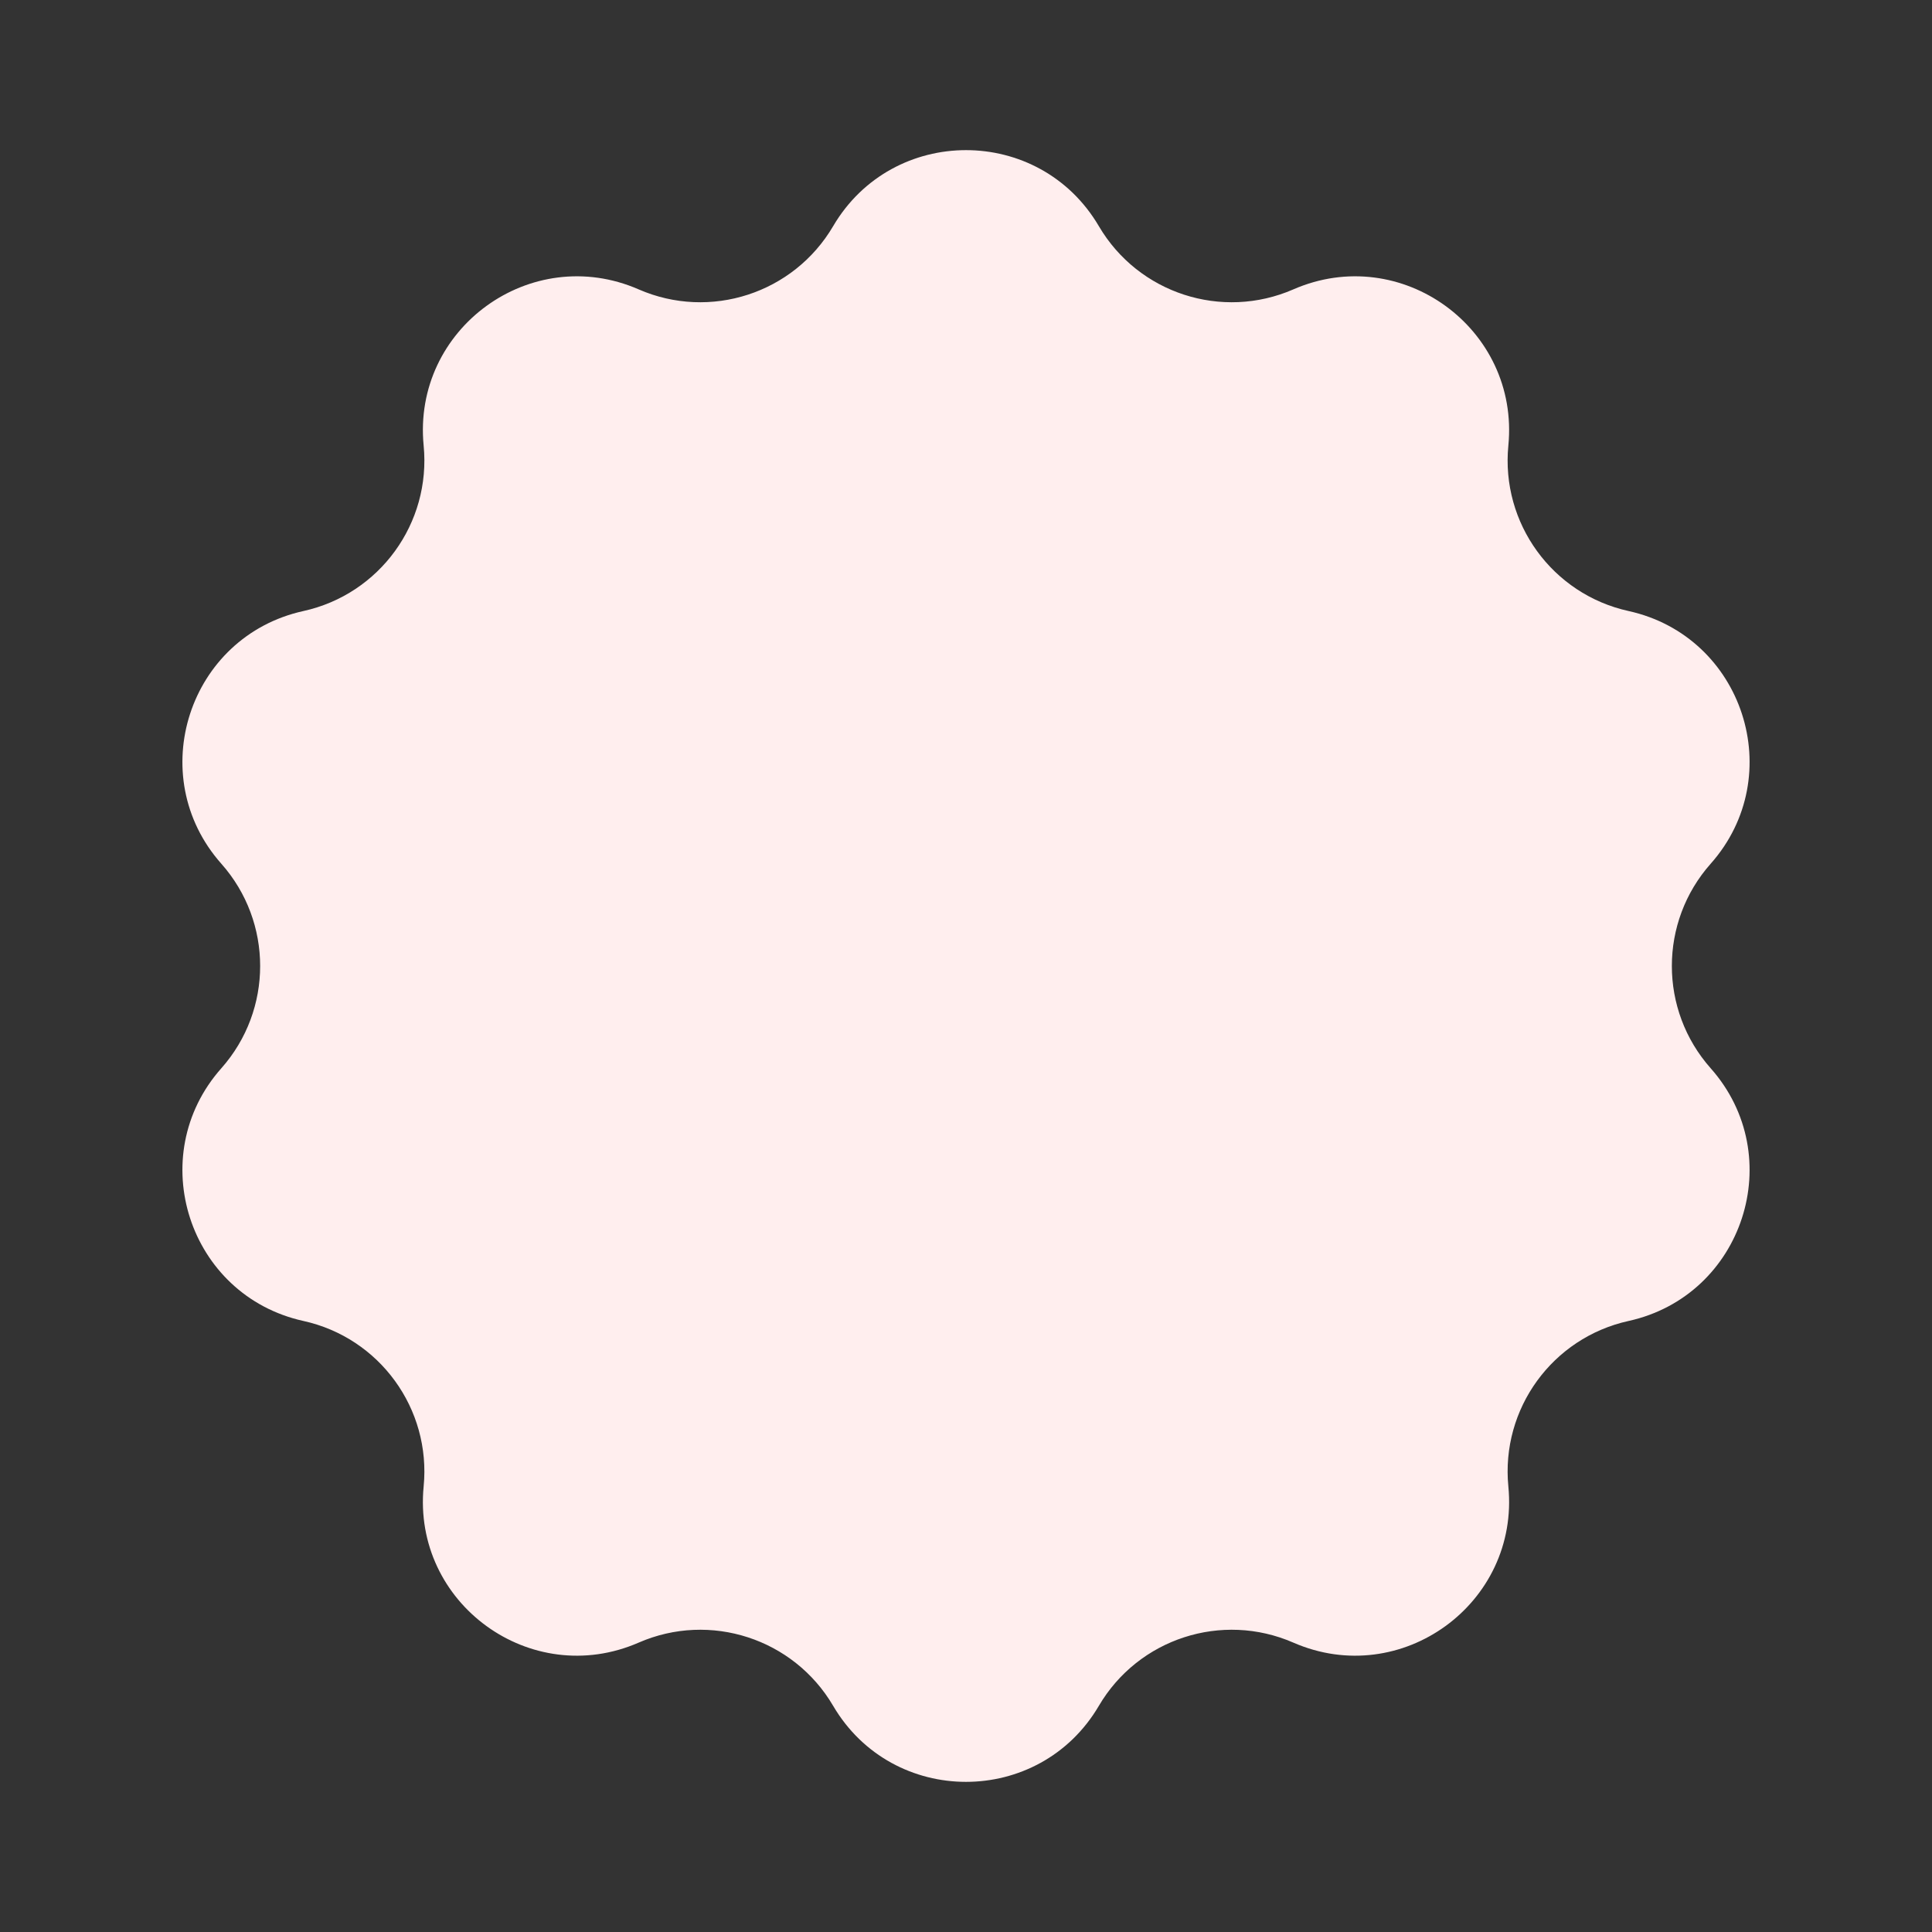<svg width="132" height="132" viewBox="0 0 132 132" fill="none" xmlns="http://www.w3.org/2000/svg">
<rect x="0" y="0" width="132" height="132" fill="#333333" stroke="none"/>
<path d="M56.922 15.454C60.992 8.526 71.008 8.526 75.078 15.454V15.454C77.777 20.048 83.482 21.902 88.366 19.771V19.771C95.73 16.559 103.834 22.447 103.055 30.443V30.443C102.538 35.746 106.064 40.6 111.267 41.747V41.747C119.113 43.476 122.209 53.003 116.878 59.014V59.014C113.342 63.001 113.342 68.999 116.878 72.986V72.986C122.209 78.997 119.113 88.524 111.267 90.253V90.253C106.064 91.4 102.538 96.254 103.055 101.557V101.557C103.834 109.553 95.73 115.441 88.366 112.229V112.229C83.482 110.098 77.777 111.952 75.078 116.546V116.546C71.008 123.474 60.992 123.474 56.922 116.546V116.546C54.223 111.952 48.518 110.098 43.634 112.229V112.229C36.27 115.441 28.166 109.553 28.945 101.557V101.557C29.462 96.254 25.936 91.4 20.733 90.253V90.253C12.887 88.524 9.791 78.997 15.123 72.986V72.986C18.658 68.999 18.658 63.001 15.123 59.014V59.014C9.791 53.003 12.887 43.476 20.733 41.747V41.747C25.936 40.6 29.462 35.746 28.945 30.443V30.443C28.166 22.447 36.27 16.559 43.634 19.771V19.771C48.518 21.902 54.223 20.048 56.922 15.454V15.454Z" fill="#FFEEEE"/>
</svg>
